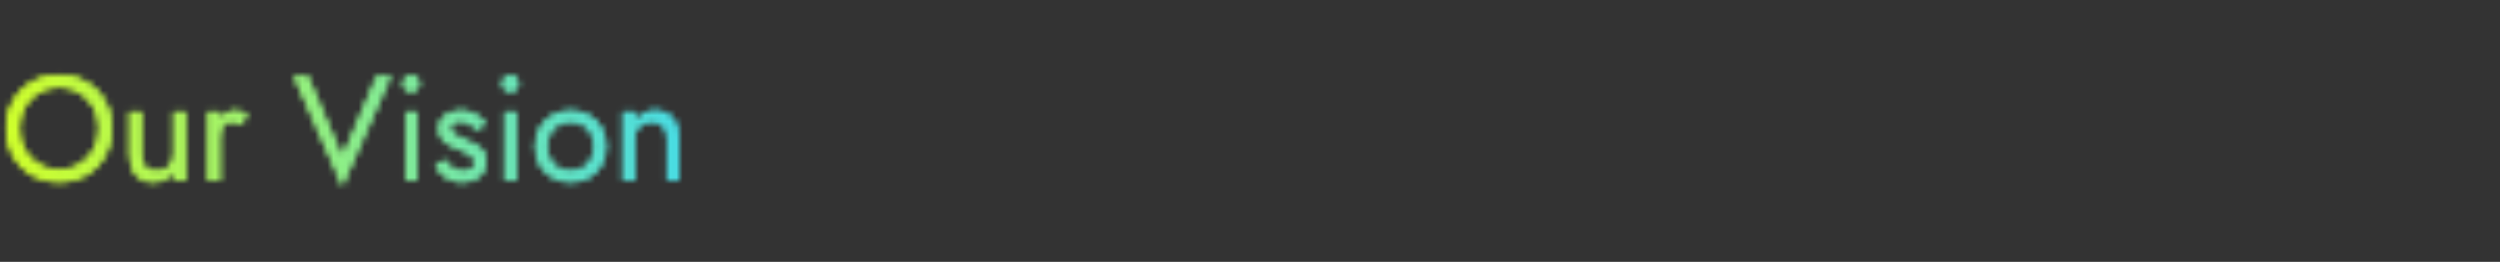 <?xml version="1.0" encoding="utf-8"?>
<svg xmlns="http://www.w3.org/2000/svg" fill="none" height="100%" overflow="visible" preserveAspectRatio="none" style="display: block;" viewBox="0 0 401 42" width="100%">
<rect x="0" y="0" width="401" height="42" fill="#333333" stroke="none"/>
<g id="Frame 48097753">
<mask height="19" id="mask0_0_3654" maskUnits="userSpaceOnUse" style="mask-type:alpha" width="109" x="0" y="11">
<g id="Our Vision">
<path d="M3.12 20.6C3.12 21.864 3.392 22.992 3.936 23.984C4.496 24.976 5.256 25.76 6.216 26.336C7.176 26.912 8.264 27.2 9.48 27.2C10.712 27.2 11.8 26.912 12.744 26.336C13.704 25.76 14.456 24.976 15 23.984C15.56 22.992 15.84 21.864 15.84 20.6C15.84 19.336 15.56 18.208 15 17.216C14.456 16.224 13.704 15.44 12.744 14.864C11.8 14.288 10.712 14 9.48 14C8.264 14 7.176 14.288 6.216 14.864C5.256 15.44 4.496 16.224 3.936 17.216C3.392 18.208 3.12 19.336 3.12 20.6ZM0.96 20.6C0.96 19.368 1.168 18.232 1.584 17.192C2.016 16.136 2.616 15.224 3.384 14.456C4.152 13.672 5.056 13.064 6.096 12.632C7.136 12.184 8.264 11.96 9.48 11.96C10.712 11.96 11.84 12.184 12.864 12.632C13.904 13.064 14.808 13.672 15.576 14.456C16.344 15.224 16.936 16.136 17.352 17.192C17.784 18.232 18 19.368 18 20.6C18 21.816 17.784 22.952 17.352 24.008C16.936 25.064 16.344 25.984 15.576 26.768C14.808 27.536 13.904 28.144 12.864 28.592C11.84 29.024 10.712 29.24 9.48 29.24C8.264 29.24 7.136 29.024 6.096 28.592C5.056 28.144 4.152 27.536 3.384 26.768C2.616 25.984 2.016 25.064 1.584 24.008C1.168 22.952 0.96 21.816 0.96 20.6ZM22.681 24.68C22.681 25.56 22.881 26.24 23.281 26.72C23.681 27.2 24.265 27.44 25.033 27.44C25.593 27.44 26.081 27.328 26.497 27.104C26.929 26.864 27.257 26.536 27.481 26.12C27.721 25.704 27.841 25.224 27.841 24.68V17.96H29.761V29H27.841V27.272C27.473 27.928 27.017 28.424 26.473 28.76C25.929 29.08 25.289 29.24 24.553 29.24C23.401 29.24 22.481 28.848 21.793 28.064C21.105 27.28 20.761 26.232 20.761 24.92V17.96H22.681V24.68ZM35.29 17.96V29H33.37V17.96H35.29ZM38.626 20.072C38.37 19.88 38.138 19.744 37.93 19.664C37.722 19.568 37.458 19.52 37.138 19.52C36.658 19.52 36.282 19.64 36.01 19.88C35.738 20.12 35.546 20.448 35.434 20.864C35.338 21.28 35.29 21.752 35.29 22.28H34.426C34.426 21.4 34.578 20.624 34.882 19.952C35.202 19.264 35.61 18.72 36.106 18.32C36.602 17.92 37.106 17.72 37.618 17.72C38.018 17.72 38.386 17.776 38.722 17.888C39.074 17.984 39.394 18.184 39.682 18.488L38.626 20.072ZM54.912 25.208L60.432 12.2H62.712L54.912 29.84L47.112 12.2H49.392L54.912 25.208ZM64.636 13.4C64.636 13.032 64.764 12.72 65.02 12.464C65.292 12.208 65.604 12.08 65.956 12.08C66.324 12.08 66.636 12.208 66.892 12.464C67.148 12.72 67.276 13.032 67.276 13.4C67.276 13.752 67.148 14.064 66.892 14.336C66.636 14.592 66.324 14.72 65.956 14.72C65.604 14.72 65.292 14.592 65.02 14.336C64.764 14.064 64.636 13.752 64.636 13.4ZM64.996 17.96H66.916V29H64.996V17.96ZM71.326 25.616C71.55 25.952 71.806 26.264 72.094 26.552C72.382 26.84 72.71 27.072 73.078 27.248C73.462 27.408 73.878 27.488 74.326 27.488C74.87 27.488 75.294 27.368 75.598 27.128C75.918 26.872 76.078 26.528 76.078 26.096C76.078 25.712 75.95 25.392 75.694 25.136C75.454 24.864 75.142 24.64 74.758 24.464C74.374 24.272 73.966 24.096 73.534 23.936C73.054 23.744 72.566 23.52 72.07 23.264C71.59 22.992 71.182 22.648 70.846 22.232C70.526 21.8 70.366 21.264 70.366 20.624C70.366 19.968 70.534 19.424 70.87 18.992C71.222 18.56 71.67 18.24 72.214 18.032C72.774 17.824 73.35 17.72 73.942 17.72C74.534 17.72 75.086 17.816 75.598 18.008C76.126 18.2 76.59 18.456 76.99 18.776C77.39 19.096 77.702 19.464 77.926 19.88L76.39 20.864C76.086 20.448 75.702 20.104 75.238 19.832C74.79 19.56 74.278 19.424 73.702 19.424C73.302 19.424 72.958 19.512 72.67 19.688C72.382 19.864 72.238 20.136 72.238 20.504C72.238 20.792 72.35 21.048 72.574 21.272C72.798 21.496 73.086 21.696 73.438 21.872C73.79 22.048 74.158 22.216 74.542 22.376C75.182 22.632 75.766 22.912 76.294 23.216C76.822 23.504 77.238 23.856 77.542 24.272C77.862 24.688 78.022 25.224 78.022 25.88C78.022 26.84 77.67 27.64 76.966 28.28C76.278 28.92 75.366 29.24 74.23 29.24C73.494 29.24 72.83 29.112 72.238 28.856C71.646 28.584 71.142 28.24 70.726 27.824C70.326 27.408 70.022 26.984 69.814 26.552L71.326 25.616ZM80.55 13.4C80.55 13.032 80.678 12.72 80.934 12.464C81.206 12.208 81.518 12.08 81.87 12.08C82.238 12.08 82.55 12.208 82.806 12.464C83.062 12.72 83.19 13.032 83.19 13.4C83.19 13.752 83.062 14.064 82.806 14.336C82.55 14.592 82.238 14.72 81.87 14.72C81.518 14.72 81.206 14.592 80.934 14.336C80.678 14.064 80.55 13.752 80.55 13.4ZM80.91 17.96H82.83V29H80.91V17.96ZM85.824 23.48C85.824 22.36 86.072 21.368 86.568 20.504C87.08 19.64 87.768 18.96 88.632 18.464C89.496 17.968 90.464 17.72 91.536 17.72C92.624 17.72 93.592 17.968 94.44 18.464C95.304 18.96 95.984 19.64 96.48 20.504C96.992 21.368 97.248 22.36 97.248 23.48C97.248 24.584 96.992 25.576 96.48 26.456C95.984 27.32 95.304 28 94.44 28.496C93.592 28.992 92.624 29.24 91.536 29.24C90.464 29.24 89.496 28.992 88.632 28.496C87.768 28 87.08 27.32 86.568 26.456C86.072 25.576 85.824 24.584 85.824 23.48ZM87.768 23.48C87.768 24.248 87.928 24.928 88.248 25.52C88.584 26.112 89.032 26.584 89.592 26.936C90.168 27.272 90.816 27.44 91.536 27.44C92.256 27.44 92.896 27.272 93.456 26.936C94.032 26.584 94.48 26.112 94.8 25.52C95.136 24.928 95.304 24.248 95.304 23.48C95.304 22.712 95.136 22.032 94.8 21.44C94.48 20.832 94.032 20.36 93.456 20.024C92.896 19.688 92.256 19.52 91.536 19.52C90.816 19.52 90.168 19.688 89.592 20.024C89.032 20.36 88.584 20.832 88.248 21.44C87.928 22.032 87.768 22.712 87.768 23.48ZM106.966 22.28C106.966 21.368 106.766 20.68 106.366 20.216C105.966 19.752 105.382 19.52 104.614 19.52C104.054 19.52 103.558 19.64 103.126 19.88C102.71 20.104 102.382 20.424 102.142 20.84C101.918 21.256 101.806 21.736 101.806 22.28V29H99.886V17.96H101.806V19.688C102.174 19.016 102.63 18.52 103.174 18.2C103.734 17.88 104.374 17.72 105.094 17.72C106.262 17.72 107.182 18.112 107.854 18.896C108.542 19.664 108.886 20.712 108.886 22.04V29H106.966V22.28Z" fill="#E7E7E7"/>
<path d="M3.12 20.6C3.12 21.864 3.392 22.992 3.936 23.984C4.496 24.976 5.256 25.76 6.216 26.336C7.176 26.912 8.264 27.2 9.48 27.2C10.712 27.2 11.8 26.912 12.744 26.336C13.704 25.76 14.456 24.976 15 23.984C15.56 22.992 15.84 21.864 15.84 20.6C15.84 19.336 15.56 18.208 15 17.216C14.456 16.224 13.704 15.44 12.744 14.864C11.8 14.288 10.712 14 9.48 14C8.264 14 7.176 14.288 6.216 14.864C5.256 15.44 4.496 16.224 3.936 17.216C3.392 18.208 3.12 19.336 3.12 20.6ZM0.96 20.6C0.96 19.368 1.168 18.232 1.584 17.192C2.016 16.136 2.616 15.224 3.384 14.456C4.152 13.672 5.056 13.064 6.096 12.632C7.136 12.184 8.264 11.96 9.48 11.96C10.712 11.96 11.84 12.184 12.864 12.632C13.904 13.064 14.808 13.672 15.576 14.456C16.344 15.224 16.936 16.136 17.352 17.192C17.784 18.232 18 19.368 18 20.6C18 21.816 17.784 22.952 17.352 24.008C16.936 25.064 16.344 25.984 15.576 26.768C14.808 27.536 13.904 28.144 12.864 28.592C11.84 29.024 10.712 29.24 9.48 29.24C8.264 29.24 7.136 29.024 6.096 28.592C5.056 28.144 4.152 27.536 3.384 26.768C2.616 25.984 2.016 25.064 1.584 24.008C1.168 22.952 0.96 21.816 0.96 20.6ZM22.681 24.68C22.681 25.56 22.881 26.24 23.281 26.72C23.681 27.2 24.265 27.44 25.033 27.44C25.593 27.44 26.081 27.328 26.497 27.104C26.929 26.864 27.257 26.536 27.481 26.12C27.721 25.704 27.841 25.224 27.841 24.68V17.96H29.761V29H27.841V27.272C27.473 27.928 27.017 28.424 26.473 28.76C25.929 29.08 25.289 29.24 24.553 29.24C23.401 29.24 22.481 28.848 21.793 28.064C21.105 27.28 20.761 26.232 20.761 24.92V17.96H22.681V24.68ZM35.29 17.96V29H33.37V17.96H35.29ZM38.626 20.072C38.37 19.88 38.138 19.744 37.93 19.664C37.722 19.568 37.458 19.52 37.138 19.52C36.658 19.52 36.282 19.64 36.01 19.88C35.738 20.12 35.546 20.448 35.434 20.864C35.338 21.28 35.29 21.752 35.29 22.28H34.426C34.426 21.4 34.578 20.624 34.882 19.952C35.202 19.264 35.61 18.72 36.106 18.32C36.602 17.92 37.106 17.72 37.618 17.72C38.018 17.72 38.386 17.776 38.722 17.888C39.074 17.984 39.394 18.184 39.682 18.488L38.626 20.072ZM54.912 25.208L60.432 12.2H62.712L54.912 29.84L47.112 12.2H49.392L54.912 25.208ZM64.636 13.4C64.636 13.032 64.764 12.72 65.02 12.464C65.292 12.208 65.604 12.08 65.956 12.08C66.324 12.08 66.636 12.208 66.892 12.464C67.148 12.72 67.276 13.032 67.276 13.4C67.276 13.752 67.148 14.064 66.892 14.336C66.636 14.592 66.324 14.72 65.956 14.72C65.604 14.72 65.292 14.592 65.02 14.336C64.764 14.064 64.636 13.752 64.636 13.4ZM64.996 17.96H66.916V29H64.996V17.96ZM71.326 25.616C71.55 25.952 71.806 26.264 72.094 26.552C72.382 26.84 72.71 27.072 73.078 27.248C73.462 27.408 73.878 27.488 74.326 27.488C74.87 27.488 75.294 27.368 75.598 27.128C75.918 26.872 76.078 26.528 76.078 26.096C76.078 25.712 75.95 25.392 75.694 25.136C75.454 24.864 75.142 24.64 74.758 24.464C74.374 24.272 73.966 24.096 73.534 23.936C73.054 23.744 72.566 23.52 72.07 23.264C71.59 22.992 71.182 22.648 70.846 22.232C70.526 21.8 70.366 21.264 70.366 20.624C70.366 19.968 70.534 19.424 70.87 18.992C71.222 18.56 71.67 18.24 72.214 18.032C72.774 17.824 73.35 17.72 73.942 17.72C74.534 17.72 75.086 17.816 75.598 18.008C76.126 18.2 76.59 18.456 76.99 18.776C77.39 19.096 77.702 19.464 77.926 19.88L76.39 20.864C76.086 20.448 75.702 20.104 75.238 19.832C74.79 19.56 74.278 19.424 73.702 19.424C73.302 19.424 72.958 19.512 72.67 19.688C72.382 19.864 72.238 20.136 72.238 20.504C72.238 20.792 72.35 21.048 72.574 21.272C72.798 21.496 73.086 21.696 73.438 21.872C73.79 22.048 74.158 22.216 74.542 22.376C75.182 22.632 75.766 22.912 76.294 23.216C76.822 23.504 77.238 23.856 77.542 24.272C77.862 24.688 78.022 25.224 78.022 25.88C78.022 26.84 77.67 27.64 76.966 28.28C76.278 28.92 75.366 29.24 74.23 29.24C73.494 29.24 72.83 29.112 72.238 28.856C71.646 28.584 71.142 28.24 70.726 27.824C70.326 27.408 70.022 26.984 69.814 26.552L71.326 25.616ZM80.55 13.4C80.55 13.032 80.678 12.72 80.934 12.464C81.206 12.208 81.518 12.08 81.87 12.08C82.238 12.08 82.55 12.208 82.806 12.464C83.062 12.72 83.19 13.032 83.19 13.4C83.19 13.752 83.062 14.064 82.806 14.336C82.55 14.592 82.238 14.72 81.87 14.72C81.518 14.72 81.206 14.592 80.934 14.336C80.678 14.064 80.55 13.752 80.55 13.4ZM80.91 17.96H82.83V29H80.91V17.96ZM85.824 23.48C85.824 22.36 86.072 21.368 86.568 20.504C87.08 19.64 87.768 18.96 88.632 18.464C89.496 17.968 90.464 17.72 91.536 17.72C92.624 17.72 93.592 17.968 94.44 18.464C95.304 18.96 95.984 19.64 96.48 20.504C96.992 21.368 97.248 22.36 97.248 23.48C97.248 24.584 96.992 25.576 96.48 26.456C95.984 27.32 95.304 28 94.44 28.496C93.592 28.992 92.624 29.24 91.536 29.24C90.464 29.24 89.496 28.992 88.632 28.496C87.768 28 87.08 27.32 86.568 26.456C86.072 25.576 85.824 24.584 85.824 23.48ZM87.768 23.48C87.768 24.248 87.928 24.928 88.248 25.52C88.584 26.112 89.032 26.584 89.592 26.936C90.168 27.272 90.816 27.44 91.536 27.44C92.256 27.44 92.896 27.272 93.456 26.936C94.032 26.584 94.48 26.112 94.8 25.52C95.136 24.928 95.304 24.248 95.304 23.48C95.304 22.712 95.136 22.032 94.8 21.44C94.48 20.832 94.032 20.36 93.456 20.024C92.896 19.688 92.256 19.52 91.536 19.52C90.816 19.52 90.168 19.688 89.592 20.024C89.032 20.36 88.584 20.832 88.248 21.44C87.928 22.032 87.768 22.712 87.768 23.48ZM106.966 22.28C106.966 21.368 106.766 20.68 106.366 20.216C105.966 19.752 105.382 19.52 104.614 19.52C104.054 19.52 103.558 19.64 103.126 19.88C102.71 20.104 102.382 20.424 102.142 20.84C101.918 21.256 101.806 21.736 101.806 22.28V29H99.886V17.96H101.806V19.688C102.174 19.016 102.63 18.52 103.174 18.2C103.734 17.88 104.374 17.72 105.094 17.72C106.262 17.72 107.182 18.112 107.854 18.896C108.542 19.664 108.886 20.712 108.886 22.04V29H106.966V22.28Z" fill="url(#paint0_linear_0_3654)"/>
</g>
</mask>
<g mask="url(#mask0_0_3654)">
<rect fill="url(#paint1_linear_0_3654)" height="42" id="Rectangle 57" width="117" y="0.005"/>
</g>
</g>
<defs>
<linearGradient gradientUnits="userSpaceOnUse" id="paint0_linear_0_3654" x1="107.781" x2="2.976" y1="21.129" y2="29.457">
<stop stop-color="#43DCED"/>
<stop offset="1" stop-color="#CEFF2D"/>
</linearGradient>
<linearGradient gradientUnits="userSpaceOnUse" id="paint1_linear_0_3654" x1="113.607" x2="3.009" y1="21.155" y2="29.095">
<stop stop-color="#43DCED"/>
<stop offset="1" stop-color="#CEFF2D"/>
</linearGradient>
</defs>
</svg>